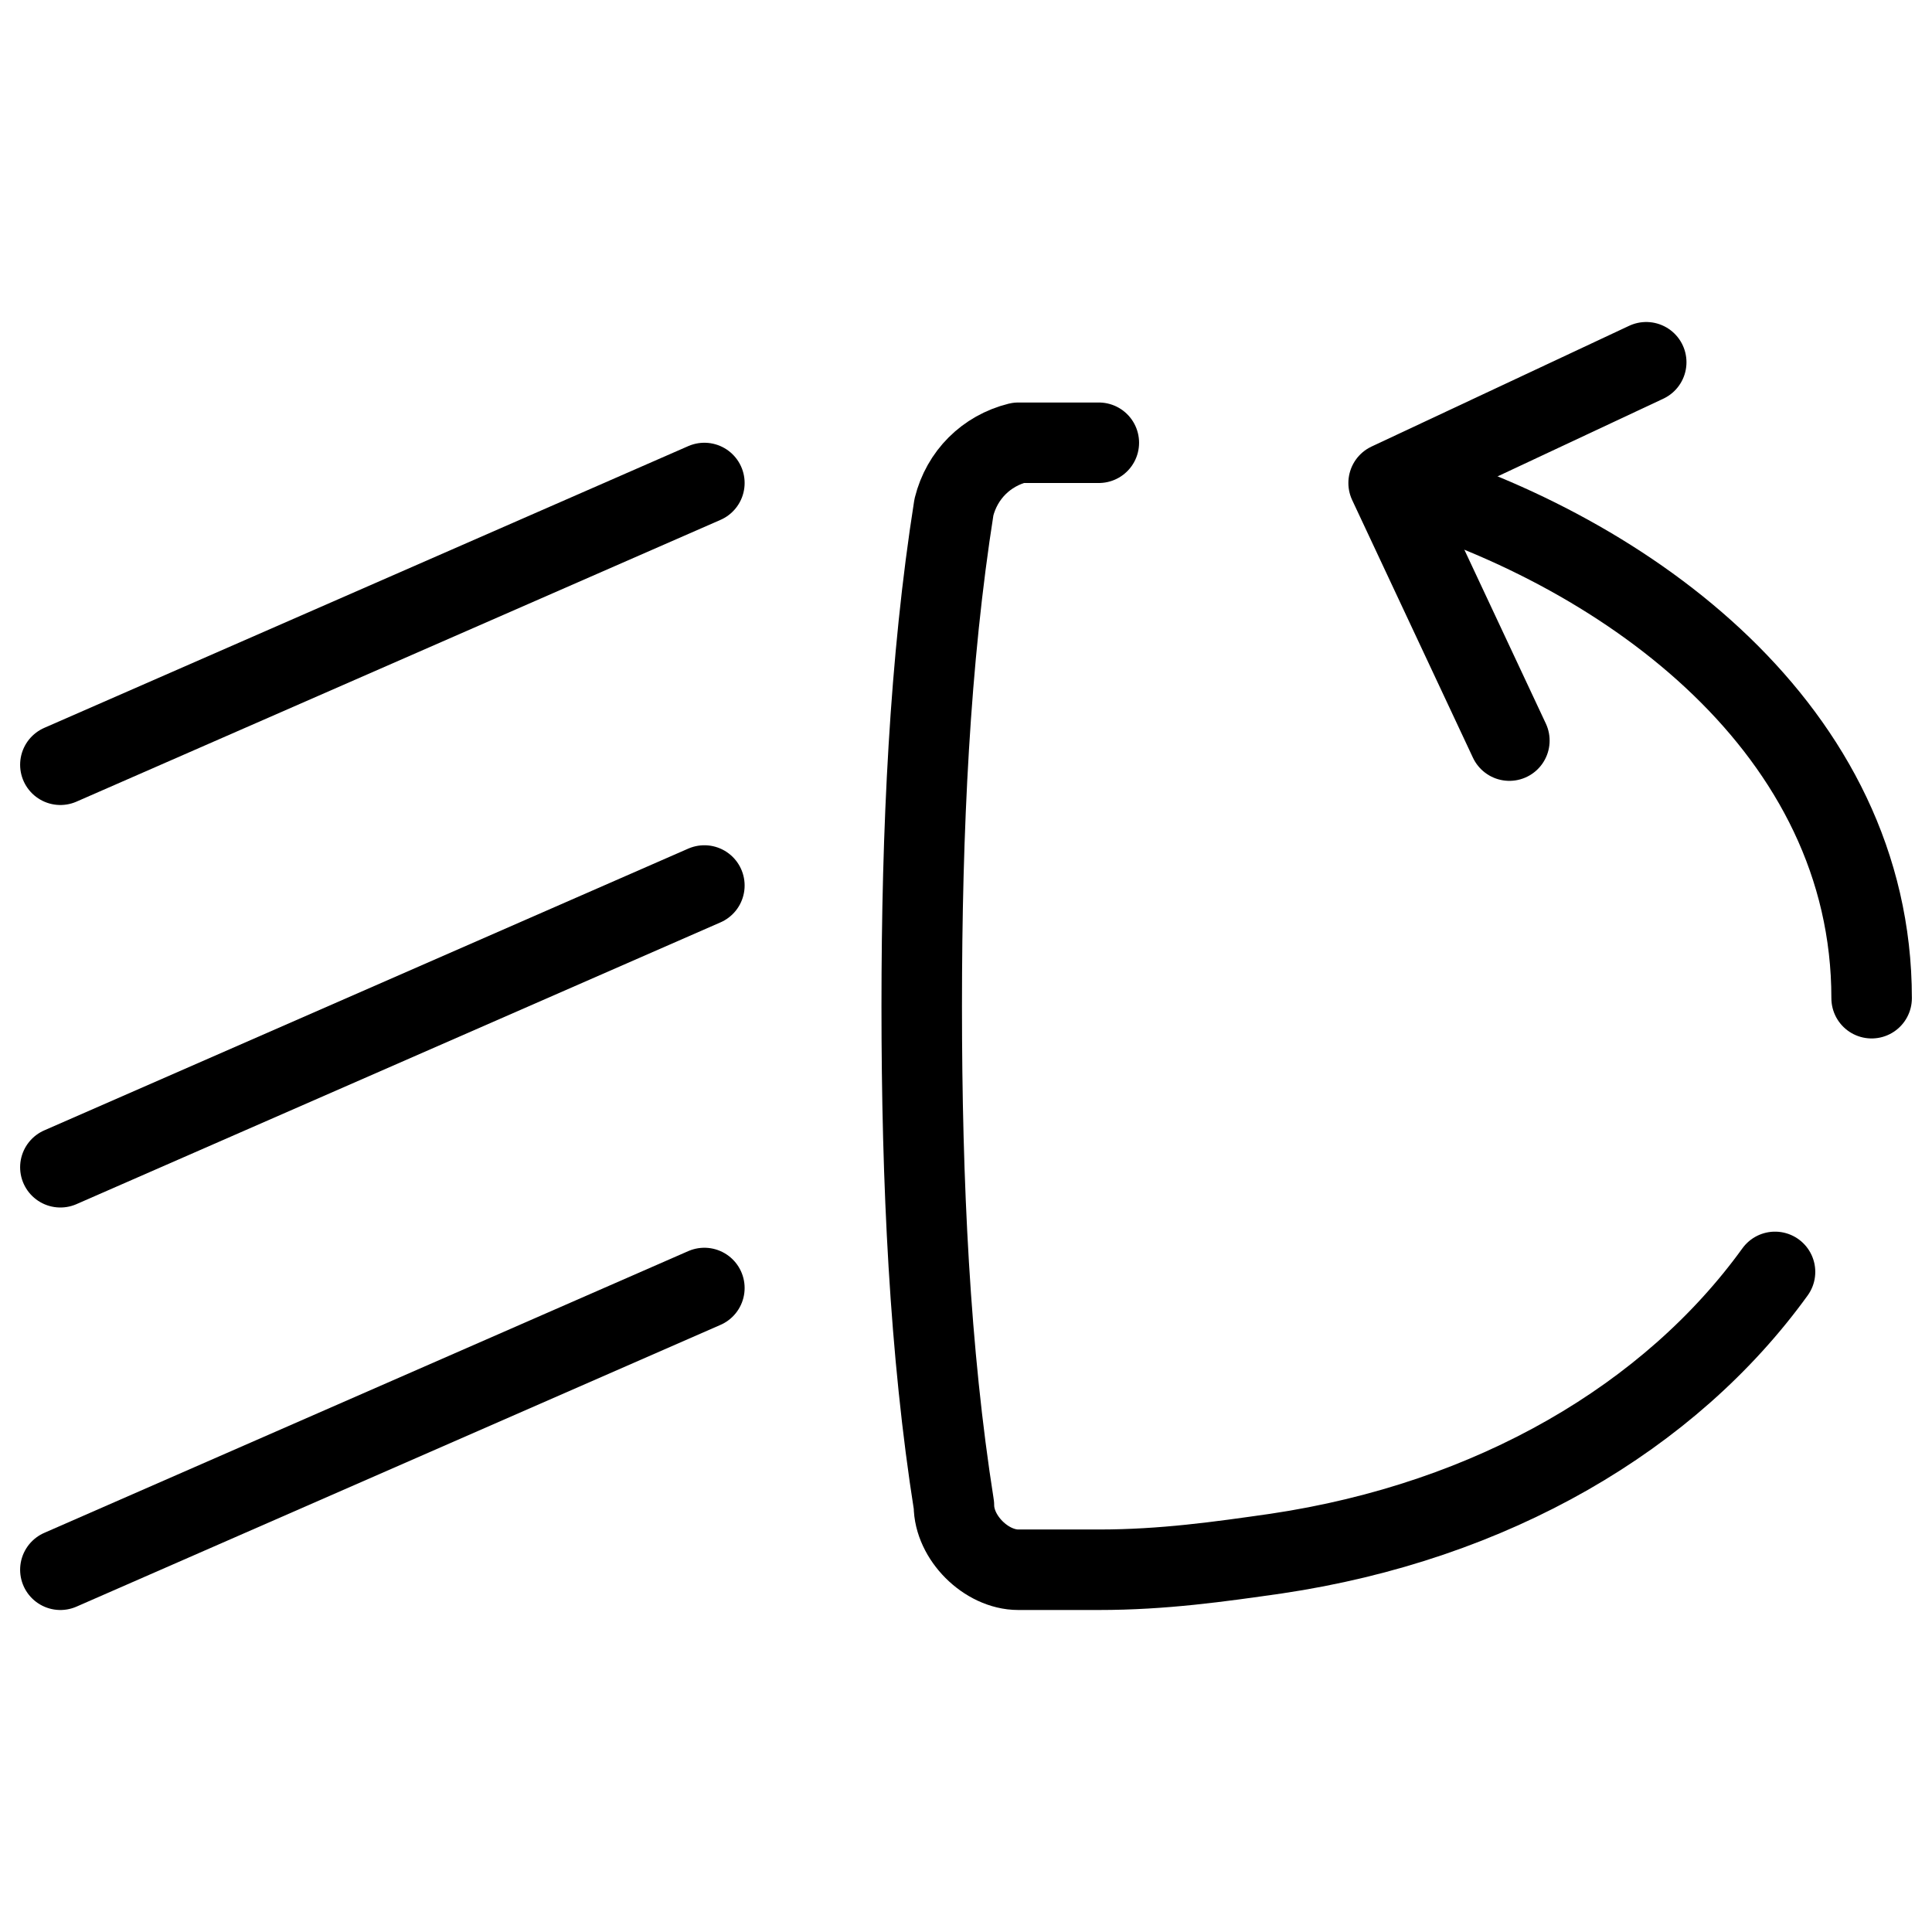 <svg xmlns="http://www.w3.org/2000/svg" fill="none" viewBox="0 0 24 24"><path stroke="#000000" stroke-linecap="round" stroke-linejoin="round" stroke-miterlimit="10" d="M22.05 15.8c-1.3 1.8 -3.5 3.1 -6.2 3.5 -0.7 0.1 -1.4 0.2 -2.2 0.2l-1 0c-0.4 0 -0.8 -0.4 -0.8 -0.8 -0.3 -1.9 -0.4 -4 -0.4 -6.2s0.1 -4.3 0.4 -6.2c0.1 -0.4 0.4 -0.7 0.8 -0.8l1 0" stroke-width="1"></path><path stroke="#000000" stroke-linecap="round" stroke-linejoin="round" stroke-miterlimit="10" d="m0.75 9.5 8 -3.5" stroke-width="1"></path><path stroke="#000000" stroke-linecap="round" stroke-linejoin="round" stroke-miterlimit="10" d="m0.75 14.5 8 -3.5" stroke-width="1"></path><path stroke="#000000" stroke-linecap="round" stroke-linejoin="round" stroke-miterlimit="10" d="m0.75 19.5 8 -3.5" stroke-width="1"></path><path stroke="#000000" stroke-linecap="round" stroke-linejoin="round" stroke-miterlimit="10" d="M18.75 9.2 17.25 6l3.2 -1.5" stroke-width="1"></path><path stroke="#000000" stroke-linecap="round" stroke-linejoin="round" stroke-miterlimit="10" d="M23.25 12.4c0 -3.327 -3.006 -5.535 -5.906 -6.4" stroke-width="1"></path></svg>